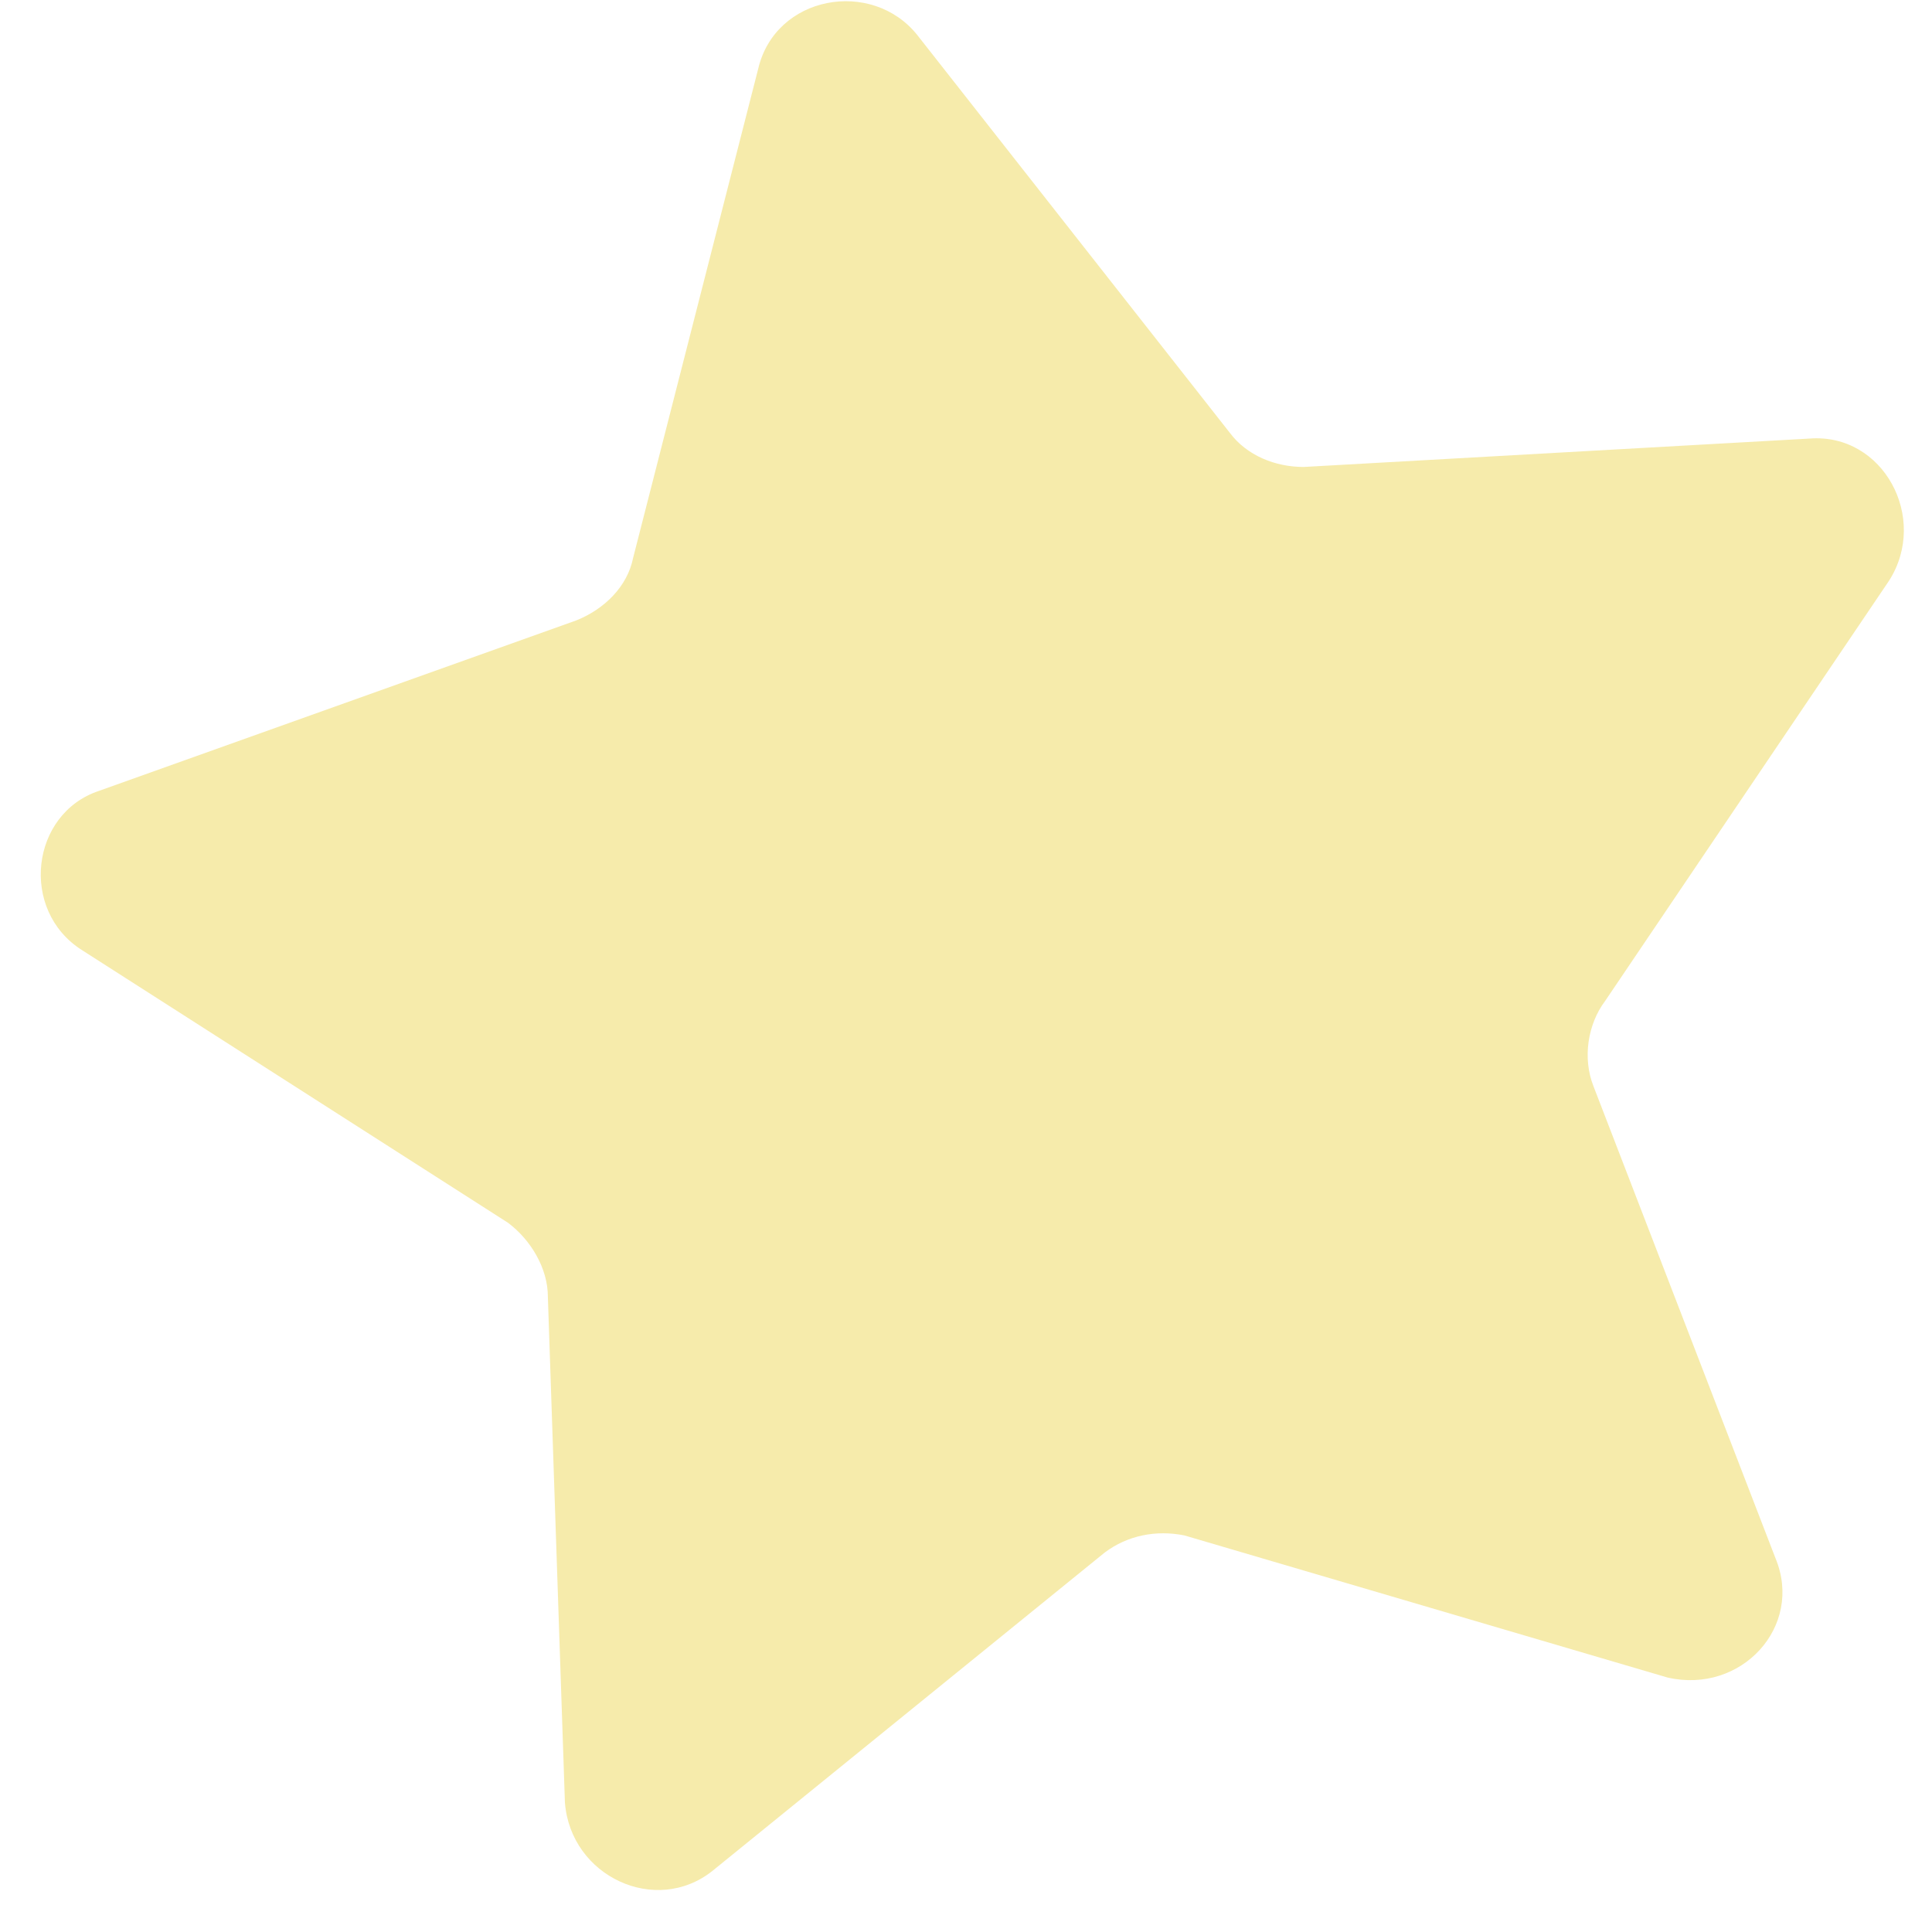 <?xml version="1.0" encoding="UTF-8"?> <svg xmlns="http://www.w3.org/2000/svg" width="40" height="40" viewBox="0 0 40 40" fill="none"><path d="M34.523 34.731L24.521 31.789C23.933 31.672 23.345 31.789 22.874 32.142L14.755 38.731C13.578 39.673 11.813 38.849 11.696 37.319L11.343 26.847C11.343 26.259 10.99 25.671 10.519 25.317L1.694 19.669C0.4 18.846 0.635 16.846 2.047 16.375L11.931 12.845C12.519 12.61 12.99 12.139 13.108 11.551L15.696 1.431C16.049 -0.098 18.05 -0.451 18.991 0.725L25.463 8.962C25.816 9.433 26.404 9.668 26.992 9.668L37.465 9.08C38.994 8.962 39.936 10.727 39.112 12.021L33.229 20.729C32.876 21.199 32.758 21.905 32.993 22.494L36.759 32.26C37.347 33.672 36.053 35.084 34.523 34.731Z" fill="#F6EBAB"></path></svg> 